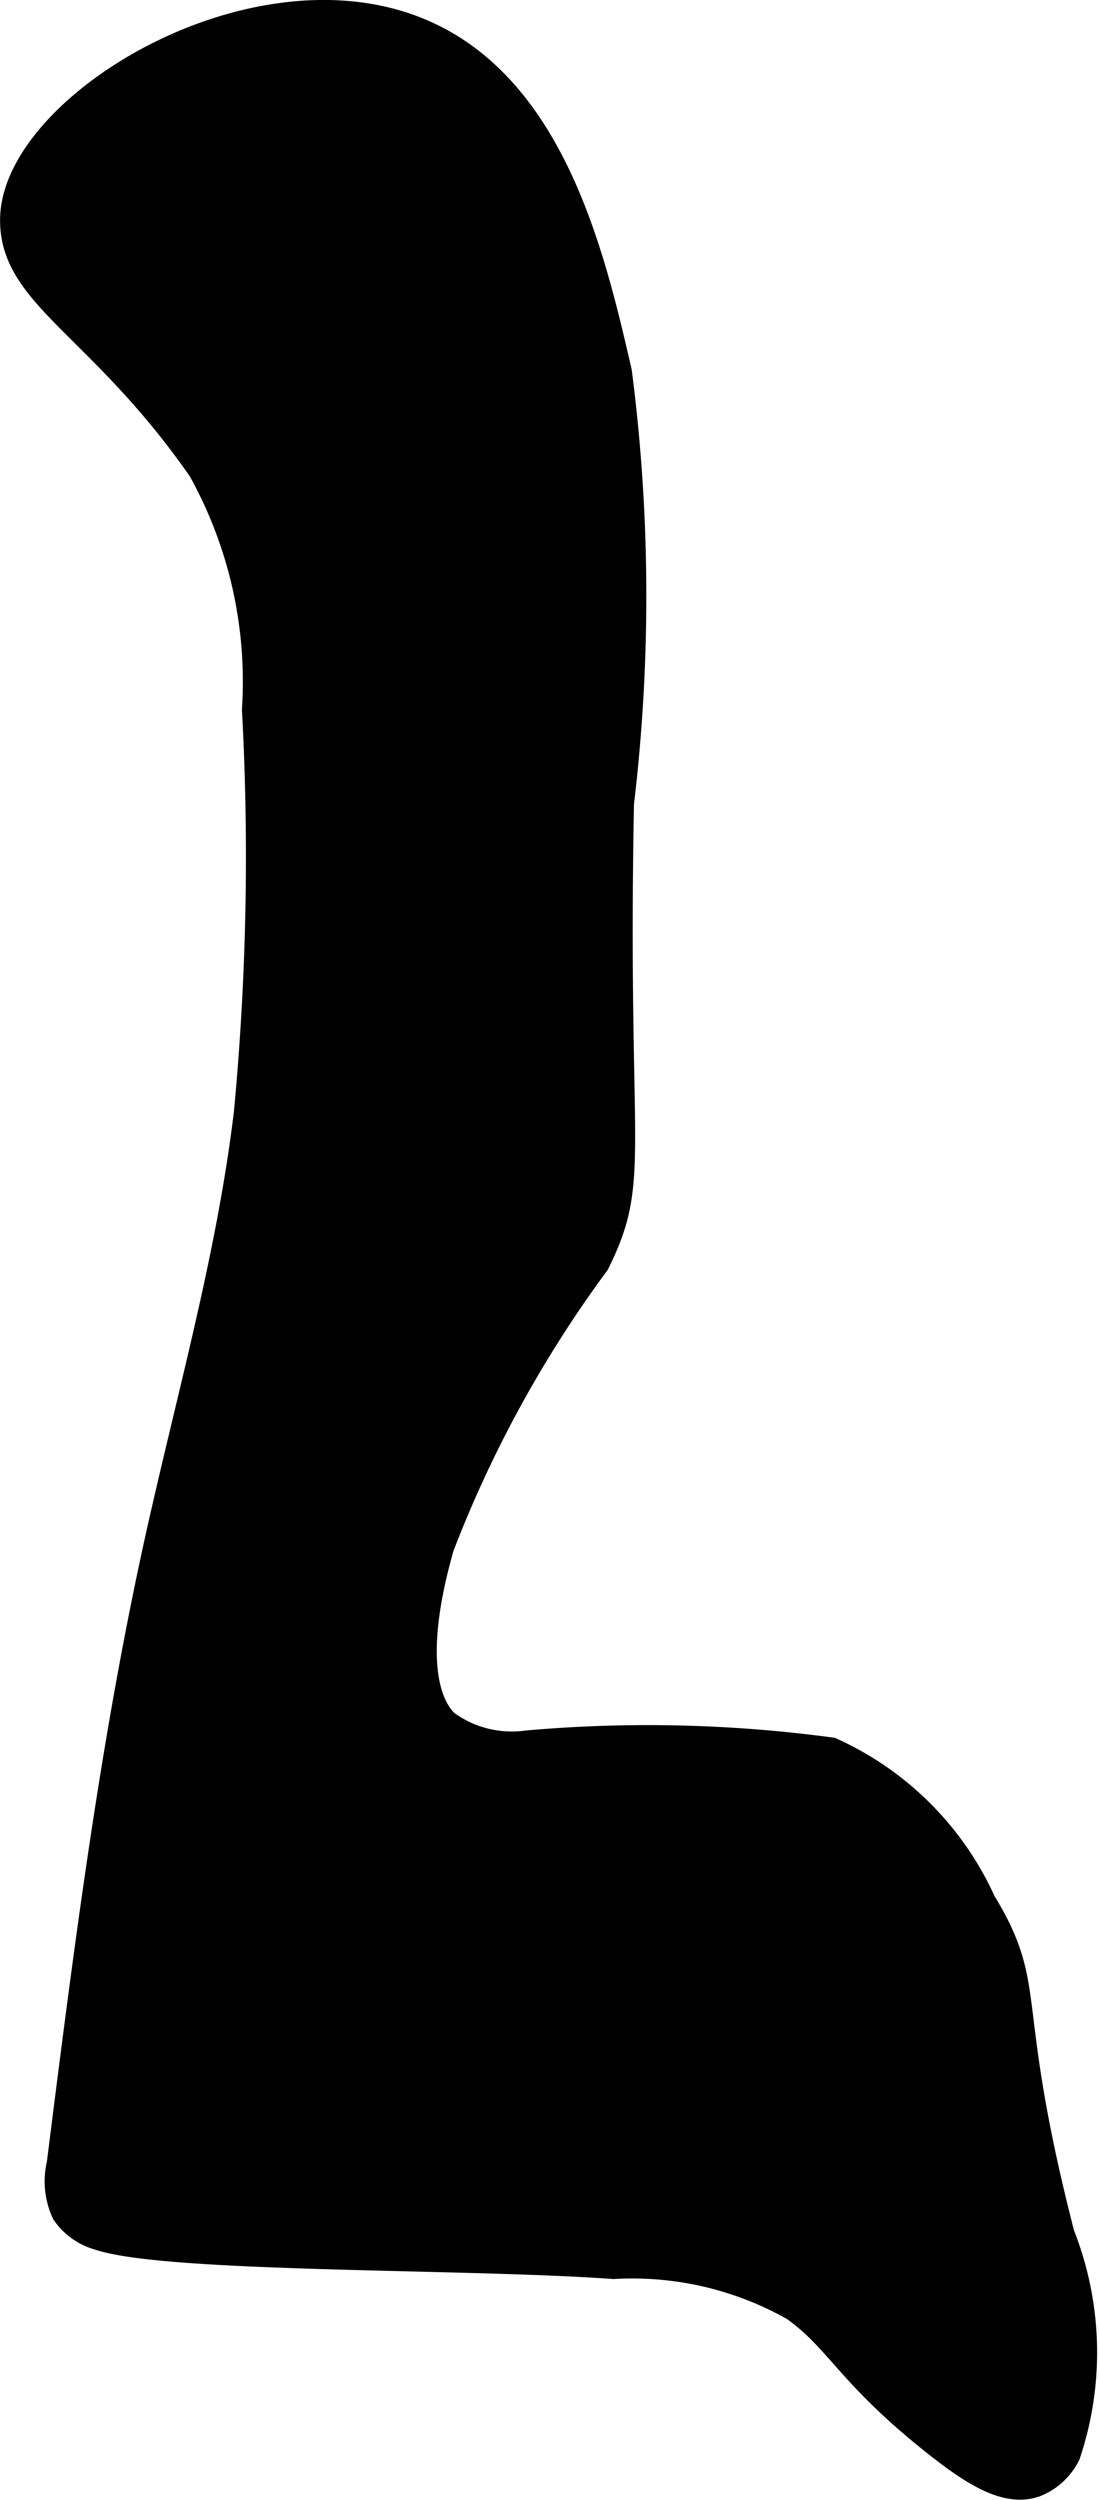 <?xml version="1.0" encoding="UTF-8"?>
<svg xmlns="http://www.w3.org/2000/svg"
     version="1.1"
     width="2.049mm"
     height="4.66mm"
     viewBox="0 0 5.807 13.21">
   <defs>
      <style type="text/css"><![CDATA[
      .a {
        stroke: #000;
        stroke-miterlimit: 10;
        stroke-width: 0.15px;
      }
    ]]></style>
   </defs>
   <path class="a"
         d="M.075,1.15c-.012.409.456.558.991,1.327A2.311,2.311,0,0,1,1.353,3.749a14.389,14.389,0,0,1-.043,2.134C1.218,6.648,1.004,7.393.838,8.145.599,9.23.46,10.334.321,11.436a.39.39,0,0,0,.025.254A.32.32,0,0,0,.524,11.816c.36.121,1.954.096,2.718.152a1.741,1.741,0,0,1,.957.223c.237.169.288.347.734.703.22.176.39.279.538.226a.316.316,0,0,0,.164-.152A1.689,1.689,0,0,0,5.604,11.809c-.322-1.254-.132-1.289-.415-1.755a1.6,1.6,0,0,0-.798-.798A7.239,7.239,0,0,0,2.787,9.219a.596.596,0,0,1-.433-.108c-.053-.05-.227-.248-.029-.94a6.377,6.377,0,0,1,.822-1.5c.223-.45.092-.548.128-2.426A9.235,9.235,0,0,0,3.264,1.966c-.142-.616-.353-1.526-1.075-1.806C1.312-.18.092.57.075,1.15Z"/>
</svg>
